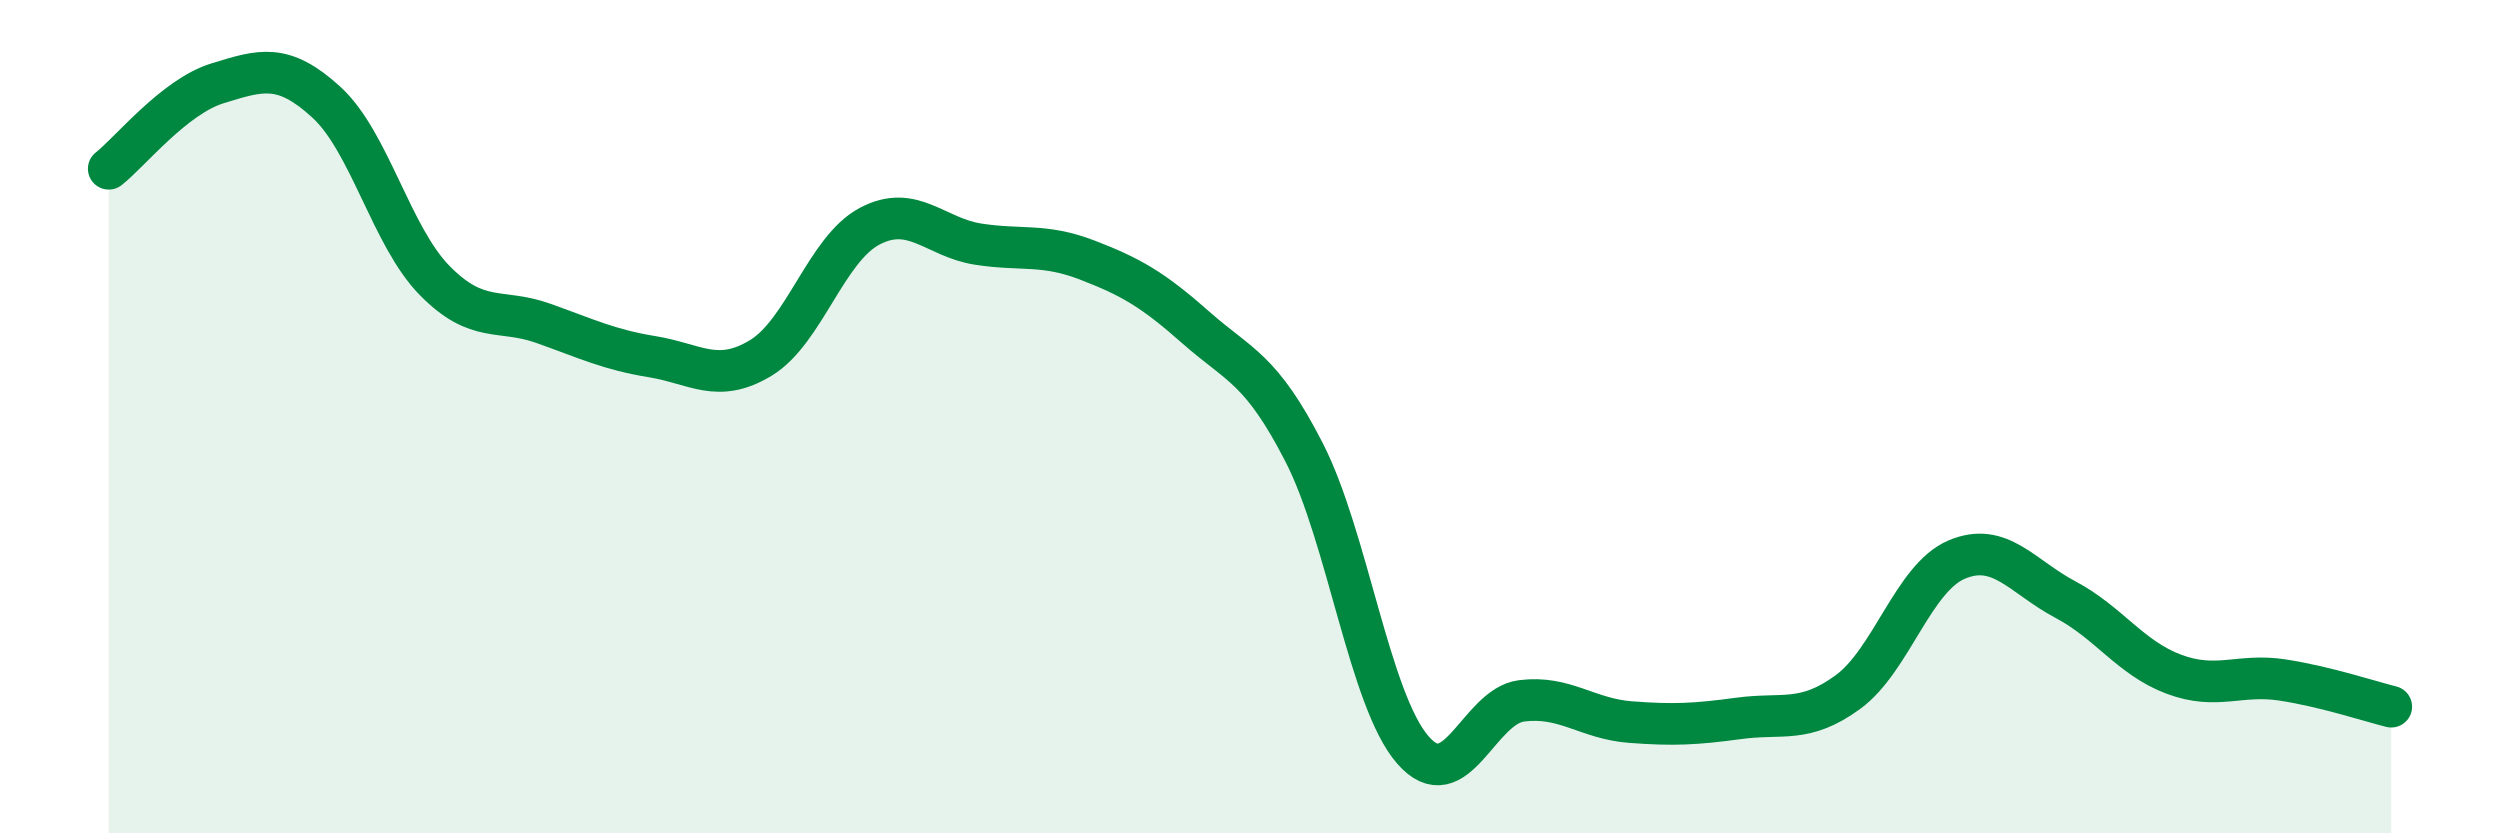 
    <svg width="60" height="20" viewBox="0 0 60 20" xmlns="http://www.w3.org/2000/svg">
      <path
        d="M 2.61,4.05 C 3.13,3.64 4.18,2.32 5.22,2 C 6.26,1.68 6.79,1.5 7.83,2.45 C 8.87,3.4 9.39,5.67 10.43,6.73 C 11.47,7.79 12,7.39 13.04,7.76 C 14.08,8.13 14.61,8.39 15.65,8.56 C 16.69,8.73 17.22,9.22 18.26,8.59 C 19.3,7.96 19.83,5.98 20.87,5.43 C 21.91,4.88 22.44,5.7 23.48,5.86 C 24.52,6.02 25.05,5.84 26.09,6.24 C 27.13,6.64 27.66,6.94 28.7,7.86 C 29.74,8.78 30.26,8.83 31.3,10.86 C 32.34,12.89 32.87,16.81 33.91,18 C 34.95,19.19 35.48,16.95 36.52,16.82 C 37.56,16.69 38.09,17.25 39.13,17.33 C 40.17,17.41 40.7,17.38 41.74,17.24 C 42.78,17.1 43.31,17.37 44.35,16.61 C 45.39,15.85 45.92,13.87 46.96,13.43 C 48,12.99 48.53,13.84 49.57,14.39 C 50.61,14.94 51.13,15.79 52.17,16.18 C 53.21,16.57 53.74,16.16 54.78,16.32 C 55.82,16.48 56.87,16.83 57.39,16.96L57.39 20L2.61 20Z"
        fill="#008740"
        opacity="0.1"
        stroke-linecap="round"
        stroke-linejoin="round"
      />
      <path
        d="M 2.61,4.05 C 3.13,3.64 4.18,2.32 5.22,2 C 6.26,1.68 6.79,1.5 7.83,2.45 C 8.87,3.4 9.39,5.67 10.43,6.73 C 11.47,7.79 12,7.39 13.04,7.76 C 14.08,8.13 14.61,8.39 15.65,8.56 C 16.69,8.73 17.22,9.22 18.26,8.59 C 19.3,7.96 19.83,5.98 20.87,5.43 C 21.91,4.88 22.44,5.7 23.48,5.86 C 24.52,6.02 25.05,5.84 26.09,6.24 C 27.13,6.64 27.66,6.94 28.7,7.86 C 29.74,8.78 30.26,8.83 31.3,10.86 C 32.34,12.89 32.87,16.81 33.91,18 C 34.95,19.19 35.48,16.95 36.52,16.82 C 37.56,16.69 38.09,17.25 39.13,17.33 C 40.17,17.41 40.7,17.38 41.74,17.24 C 42.78,17.1 43.31,17.37 44.35,16.61 C 45.39,15.85 45.92,13.87 46.96,13.43 C 48,12.99 48.53,13.84 49.57,14.39 C 50.61,14.94 51.13,15.79 52.17,16.18 C 53.21,16.57 53.74,16.16 54.78,16.32 C 55.82,16.48 56.87,16.83 57.39,16.96"
        stroke="#008740"
        stroke-width="1"
        fill="none"
        stroke-linecap="round"
        stroke-linejoin="round"
      />
    </svg>
  